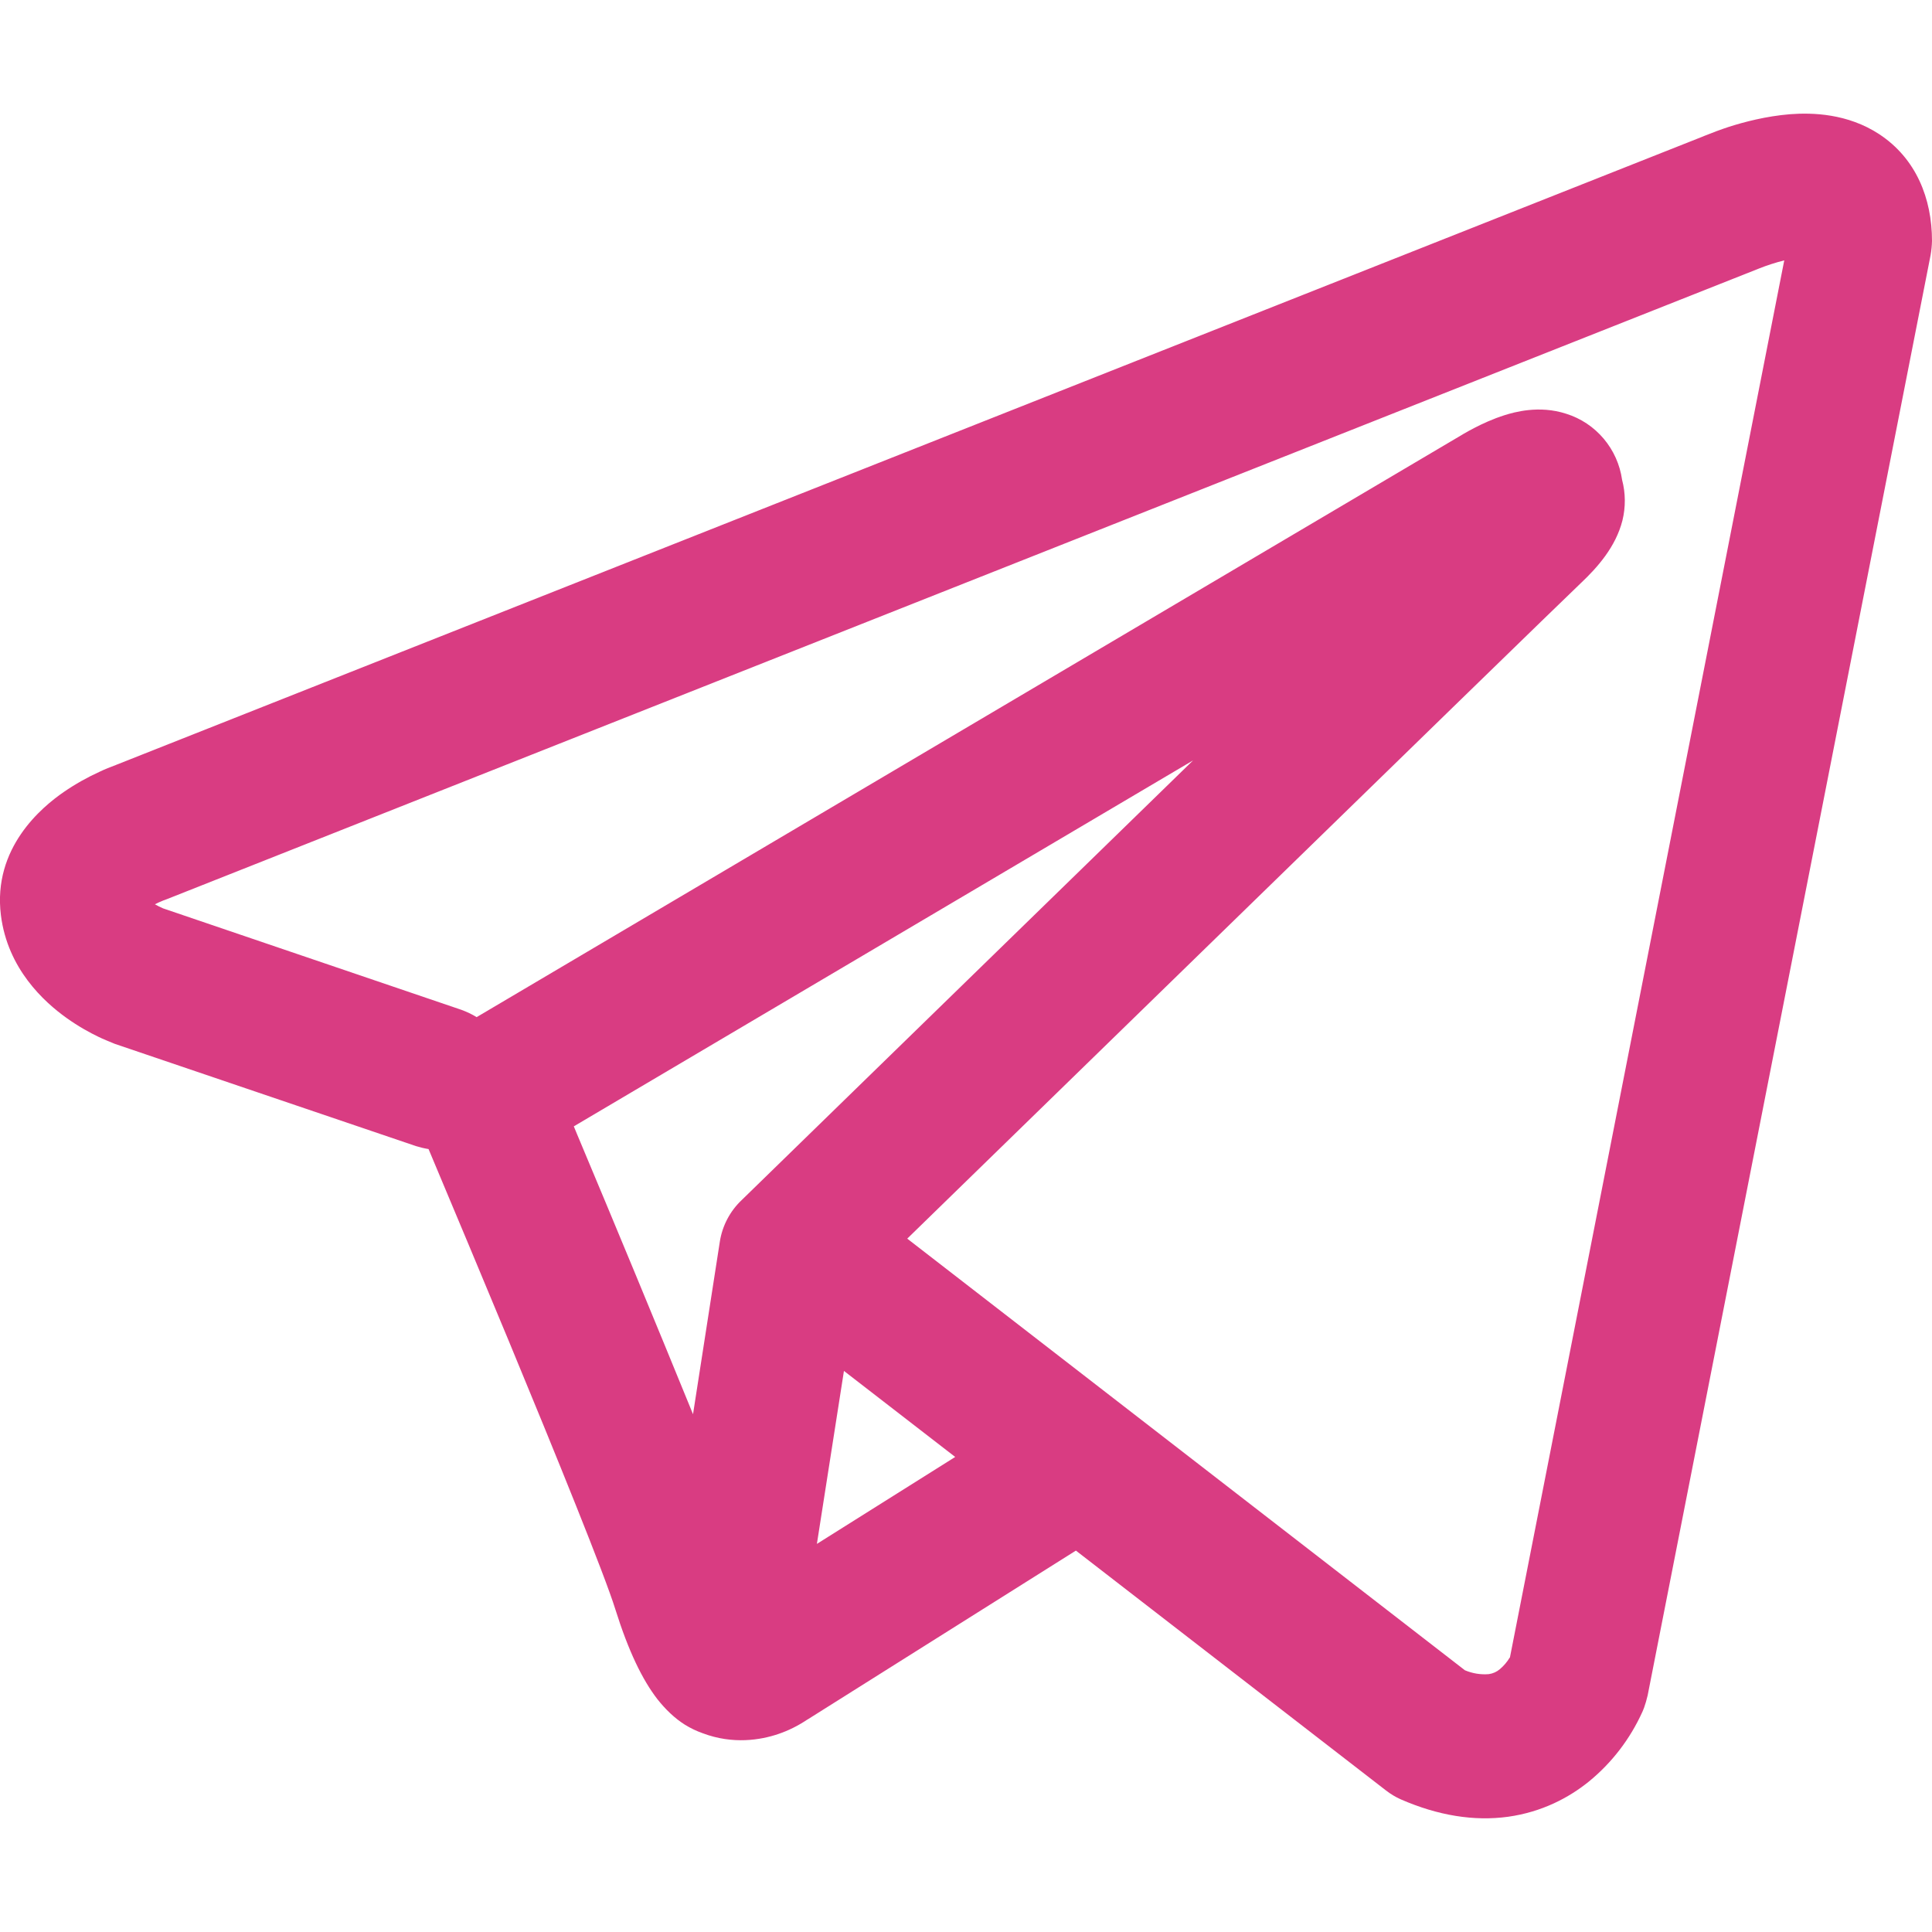 <svg width="17" height="17" viewBox="0 0 17 17" fill="none" xmlns="http://www.w3.org/2000/svg">
<path fill-rule="evenodd" clip-rule="evenodd" d="M3.661 10.085C3.697 10.096 3.734 10.105 3.771 10.111C4.008 10.674 4.243 11.237 4.477 11.8C4.897 12.814 5.321 13.859 5.414 14.159C5.53 14.529 5.652 14.78 5.785 14.952C5.855 15.04 5.934 15.118 6.028 15.177C6.077 15.207 6.129 15.232 6.183 15.251C6.451 15.352 6.695 15.31 6.848 15.258C6.937 15.228 7.023 15.185 7.102 15.132L7.106 15.13L9.467 13.644L12.196 15.755C12.236 15.786 12.279 15.812 12.326 15.833C12.654 15.976 12.971 16.027 13.27 15.986C13.568 15.944 13.804 15.819 13.981 15.676C14.183 15.511 14.344 15.301 14.452 15.062L14.46 15.043L14.462 15.037L14.464 15.033V15.031L14.465 15.031C14.478 14.994 14.489 14.957 14.498 14.918L16.988 2.243C16.995 2.202 16.999 2.161 17 2.12C17 1.748 16.861 1.395 16.536 1.181C16.257 0.998 15.947 0.99 15.751 1.005C15.54 1.022 15.345 1.074 15.213 1.116C15.14 1.14 15.068 1.167 14.996 1.196L14.987 1.2L1.02 6.731L1.018 6.732C0.971 6.749 0.924 6.768 0.878 6.79C0.768 6.84 0.661 6.9 0.561 6.969C0.371 7.1 -0.066 7.459 0.008 8.053C0.067 8.525 0.388 8.816 0.584 8.956C0.691 9.033 0.793 9.088 0.868 9.124C0.902 9.141 0.974 9.17 1.005 9.183L1.013 9.186L3.661 10.085ZM15.476 2.364H15.474L15.452 2.373L1.468 7.912L1.447 7.92L1.438 7.923C1.413 7.933 1.388 7.944 1.363 7.957C1.386 7.97 1.41 7.982 1.435 7.993L4.061 8.886C4.107 8.903 4.152 8.924 4.194 8.95L12.866 3.825L12.874 3.82C12.908 3.8 12.943 3.781 12.978 3.763C13.038 3.732 13.134 3.686 13.243 3.652C13.318 3.629 13.541 3.562 13.782 3.641C13.91 3.681 14.024 3.757 14.111 3.86C14.198 3.963 14.254 4.088 14.273 4.222C14.304 4.339 14.305 4.462 14.276 4.58C14.217 4.812 14.057 4.992 13.911 5.13C13.785 5.249 12.159 6.831 10.555 8.394L8.372 10.52L7.983 10.899L12.89 14.697C12.957 14.725 13.028 14.737 13.1 14.731C13.136 14.726 13.17 14.711 13.198 14.687C13.232 14.658 13.261 14.624 13.284 14.586L13.286 14.585L15.7 2.291C15.625 2.31 15.55 2.334 15.477 2.363L15.476 2.364ZM8.405 12.82L7.426 12.063L7.188 13.585L8.405 12.82ZM6.527 10.559L7.501 9.61L9.685 7.483L10.498 6.691L5.049 9.911L5.078 9.981C5.422 10.8 5.762 11.621 6.098 12.444L6.334 10.925C6.356 10.785 6.424 10.656 6.527 10.559Z" fill="#D93C82"/>
</svg>
